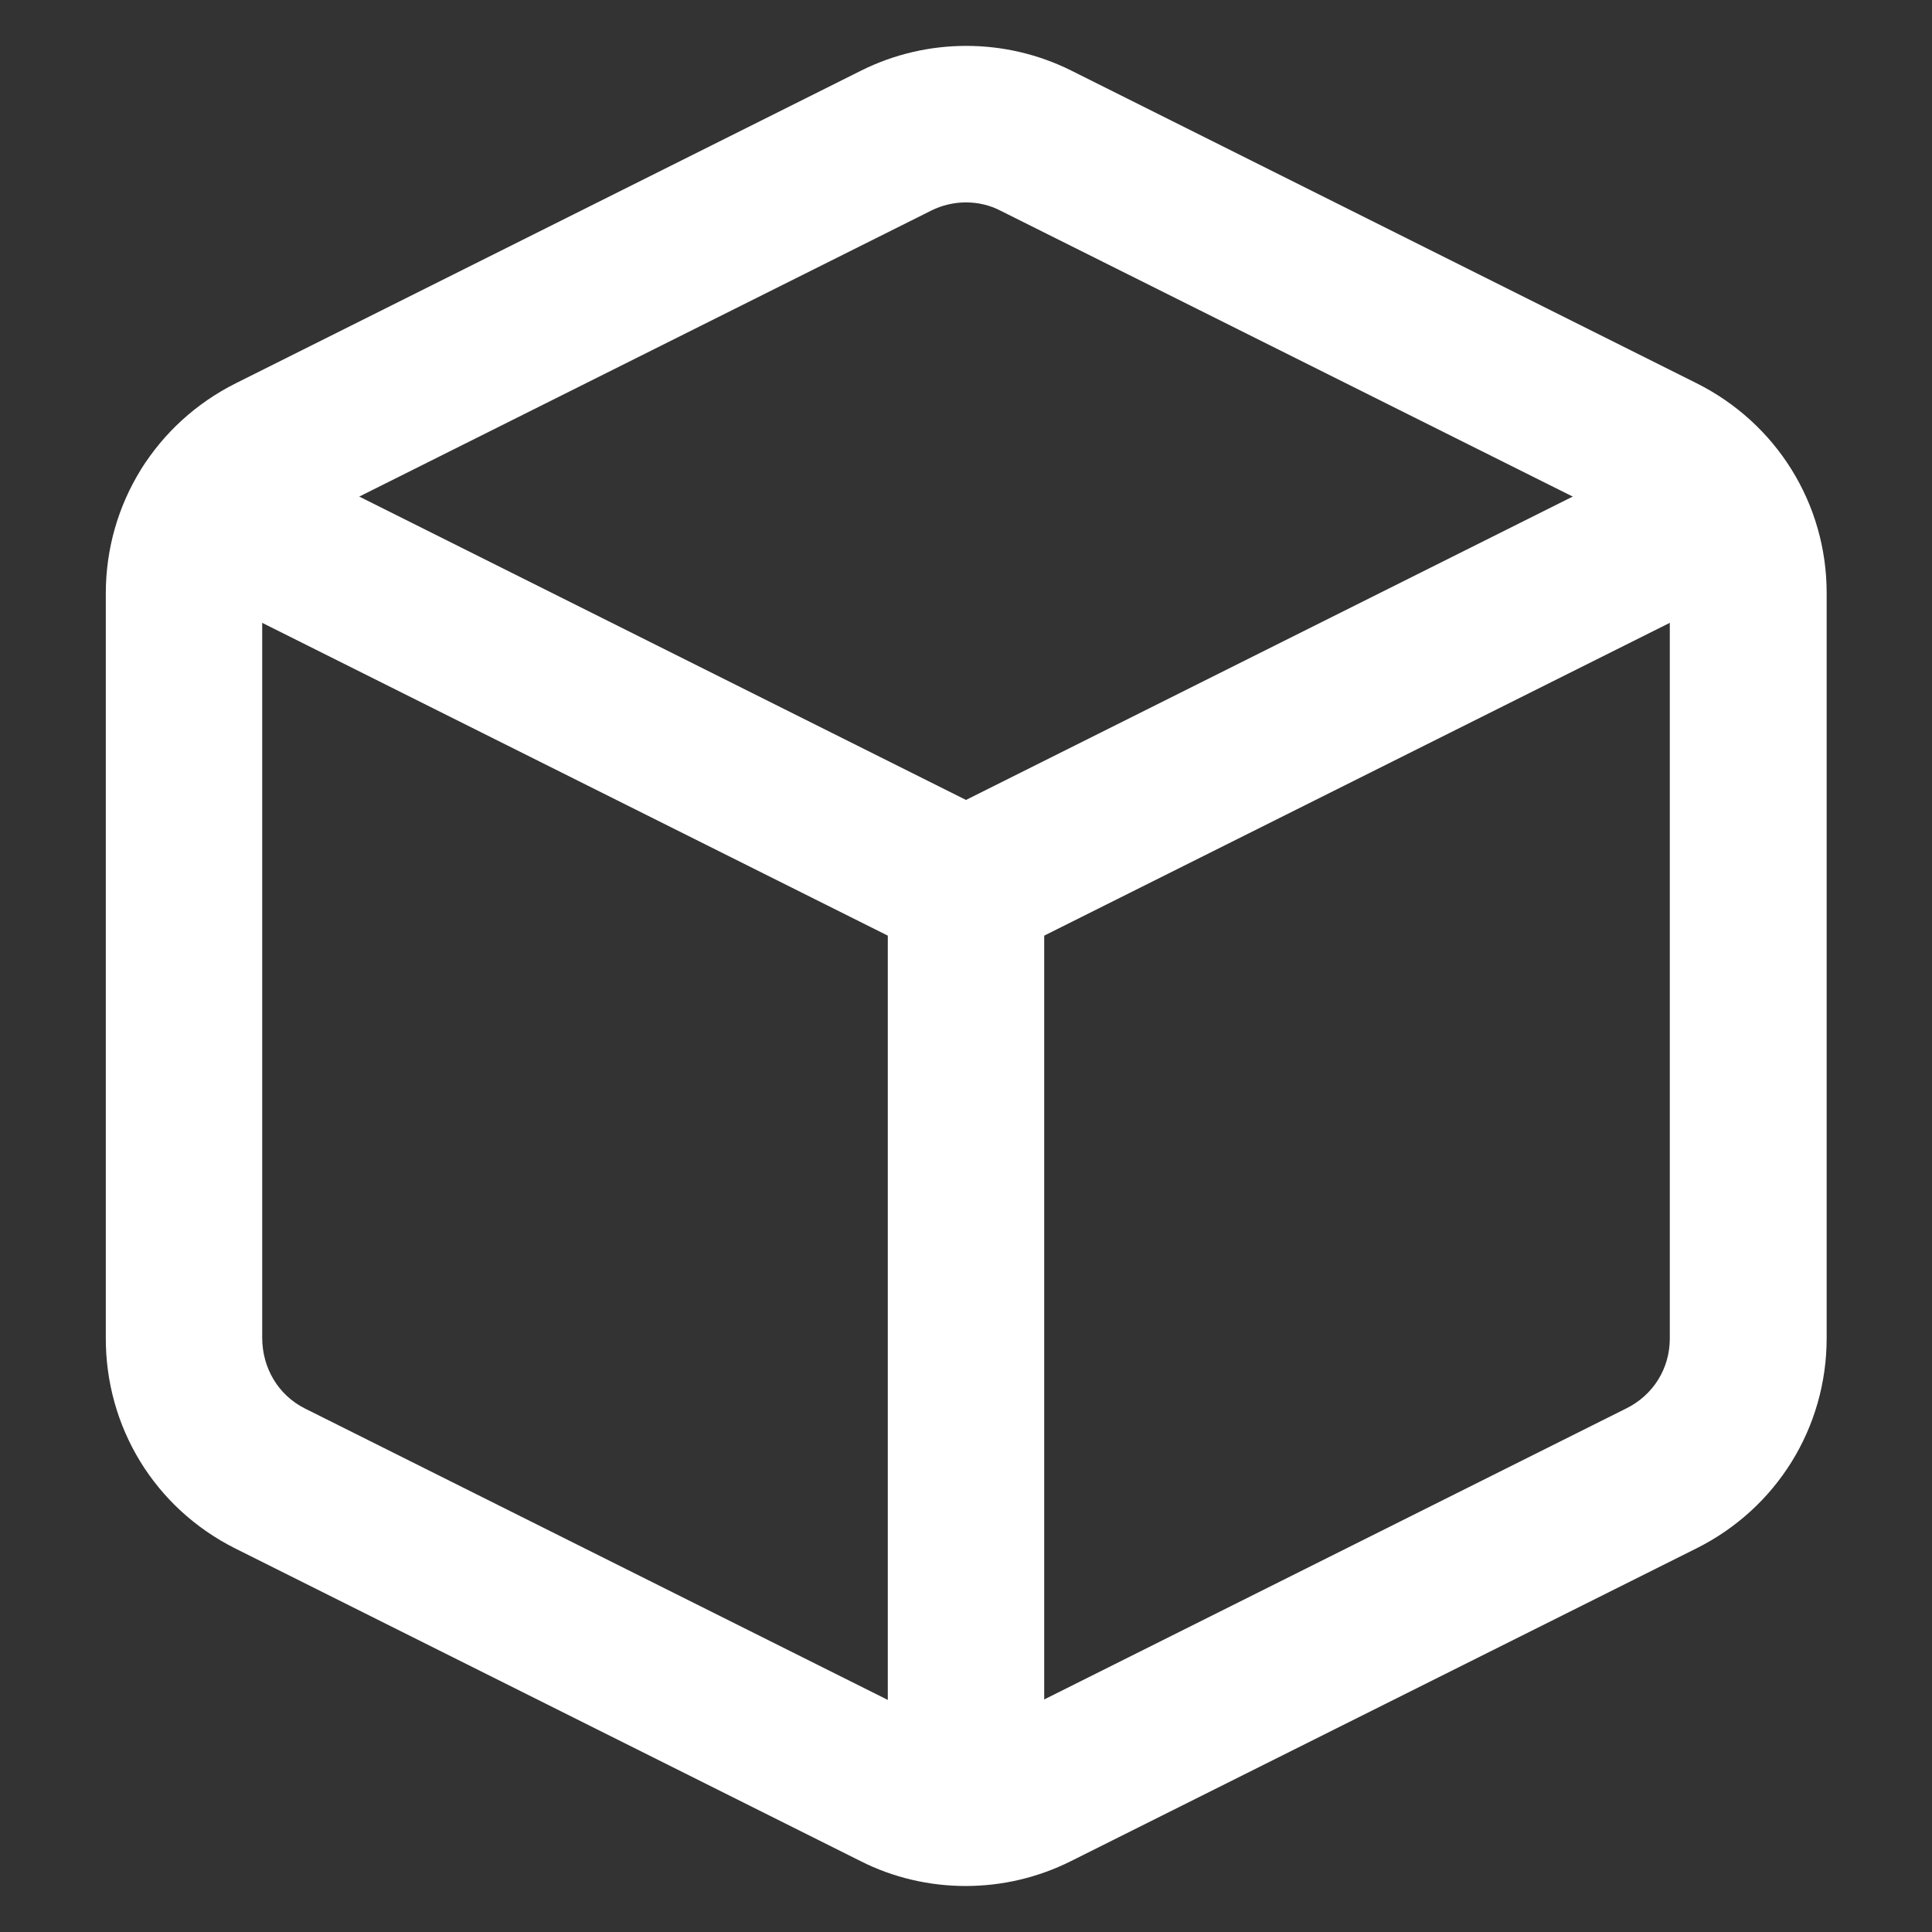 <?xml version="1.0" encoding="utf-8"?>
<!-- Generator: Adobe Illustrator 25.1.0, SVG Export Plug-In . SVG Version: 6.00 Build 0)  -->
<svg version="1.1" id="Livello_1" xmlns="http://www.w3.org/2000/svg" xmlns:xlink="http://www.w3.org/1999/xlink" x="0px" y="0px"
	 viewBox="0 0 42 42" style="enable-background:new 0 0 42 42;" xml:space="preserve">
<rect x="0" y="0" width="42" height="42" fill="#333333" stroke="none"/>
<style type="text/css">
	.st0{fill:#FFFFFF;}
</style>
<g>
	<g>
		<path class="st0" d="M20.99,41c-0.78,0-1.57-0.18-2.28-0.54l-13.6-6.8c-1.75-0.88-2.82-2.64-2.81-4.59V12.9
			c0-1.95,1.09-3.7,2.83-4.57l13.6-6.8c1.43-0.71,3.12-0.71,4.55,0c0,0,0,0,0,0l13.6,6.8c1.74,0.87,2.83,2.62,2.83,4.56v16.2
			c0,1.95-1.09,3.7-2.83,4.57l-13.6,6.8C22.56,40.82,21.78,41,20.99,41z M21,4.4c-0.26,0-0.52,0.06-0.76,0.18l-13.6,6.8
			C6.06,11.66,5.7,12.25,5.7,12.9v16.18c0,0.66,0.35,1.25,0.93,1.54l13.6,6.8c0.48,0.24,1.05,0.24,1.52,0l13.6-6.8
			c0.59-0.29,0.95-0.87,0.95-1.52V12.9c0-0.65-0.36-1.23-0.94-1.52l-13.61-6.8C21.52,4.46,21.26,4.4,21,4.4z"/>
	</g>
	<g>
		<path class="st0" d="M21,20.99c-0.26,0-0.52-0.06-0.76-0.18L3.78,12.58c-0.84-0.42-1.18-1.44-0.76-2.28
			C3.44,9.46,4.46,9.12,5.3,9.54L21,17.39l15.7-7.85c0.84-0.42,1.86-0.08,2.28,0.76c0.42,0.84,0.08,1.86-0.76,2.28l-16.46,8.23
			C21.52,20.93,21.26,20.99,21,20.99z"/>
	</g>
	<g>
		<path class="st0" d="M21,40.98c-0.94,0-1.7-0.76-1.7-1.7V19.29c0-0.94,0.76-1.7,1.7-1.7s1.7,0.76,1.7,1.7v19.99
			C22.7,40.22,21.94,40.98,21,40.98z"/>
	</g>
</g>
</svg>
